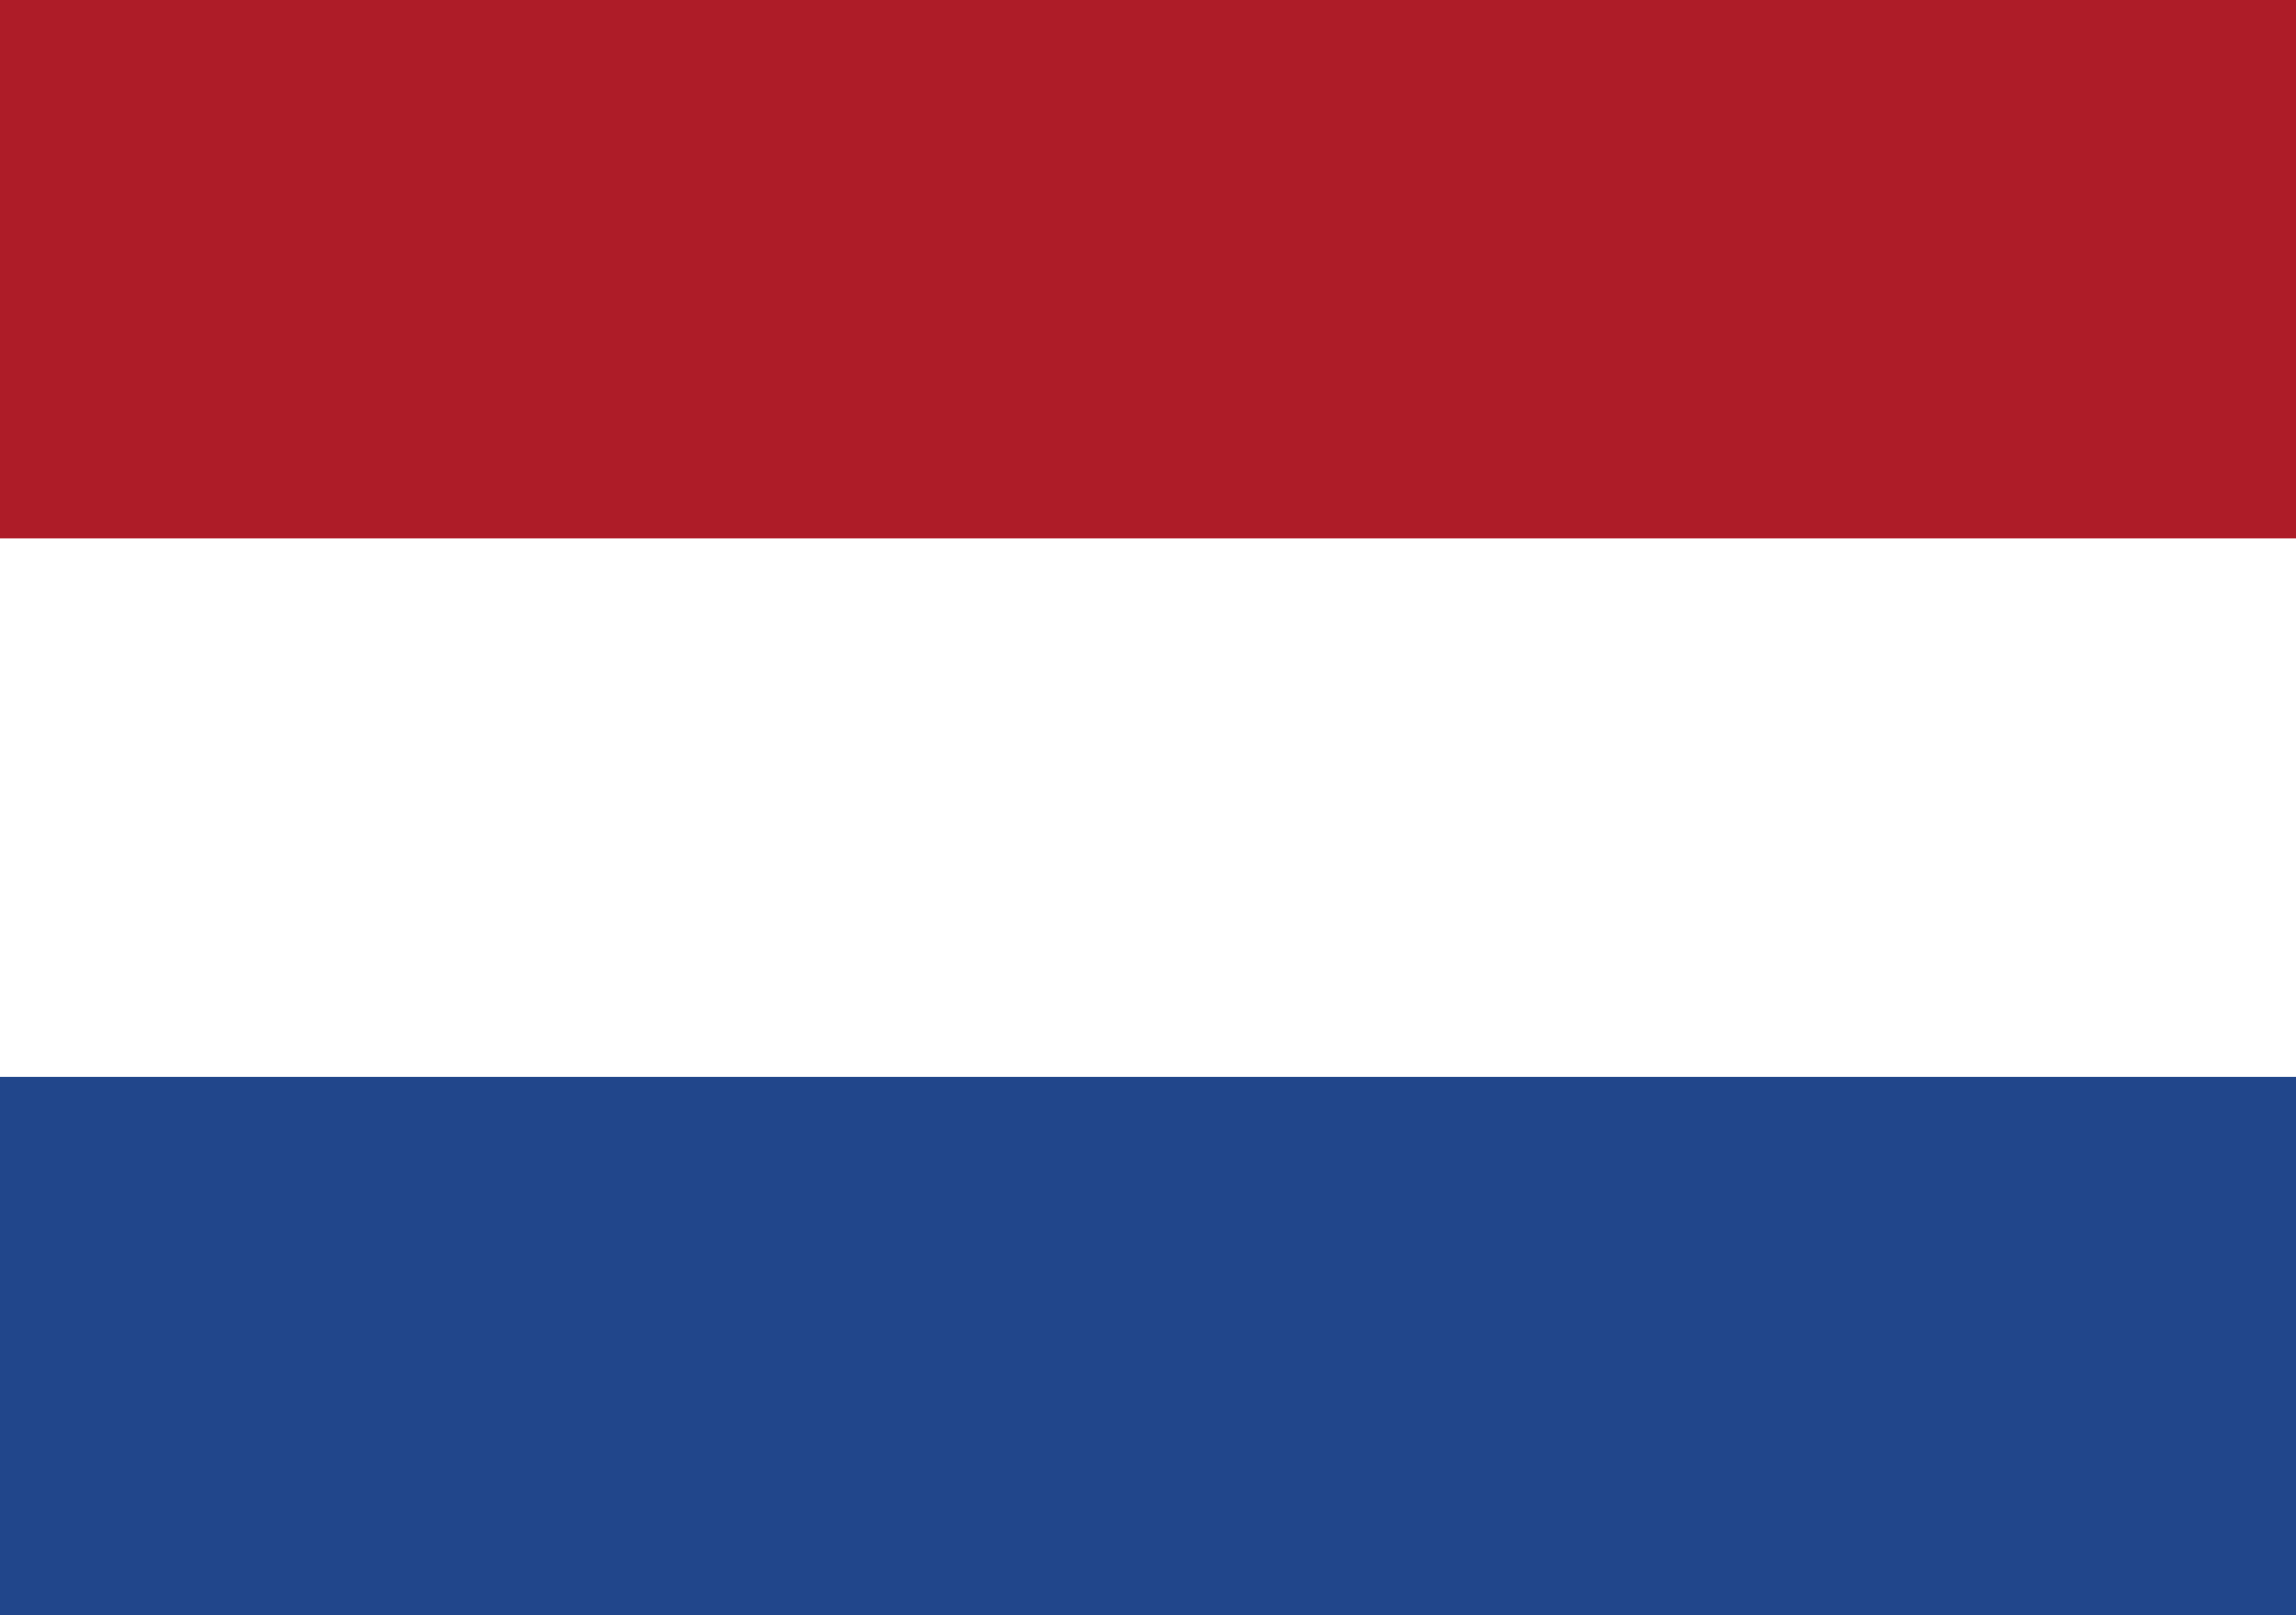<svg width="27" height="19" viewBox="0 0 27 19" fill="none" xmlns="http://www.w3.org/2000/svg">
<rect x="0" y="0" width="27" height="19" fill="#808080" stroke="none"/>
<g clip-path="url(#clip0_297_4282)">
<path d="M27 0H0V19H27V0Z" fill="#21468B"/>
<path d="M27 0H0V12.667H27V0Z" fill="white"/>
<path d="M27 0H0V6.333H27V0Z" fill="#AE1C28"/>
</g>
<defs>
<clipPath id="clip0_297_4282">
<rect width="27" height="19" fill="white"/>
</clipPath>
</defs>
</svg>
